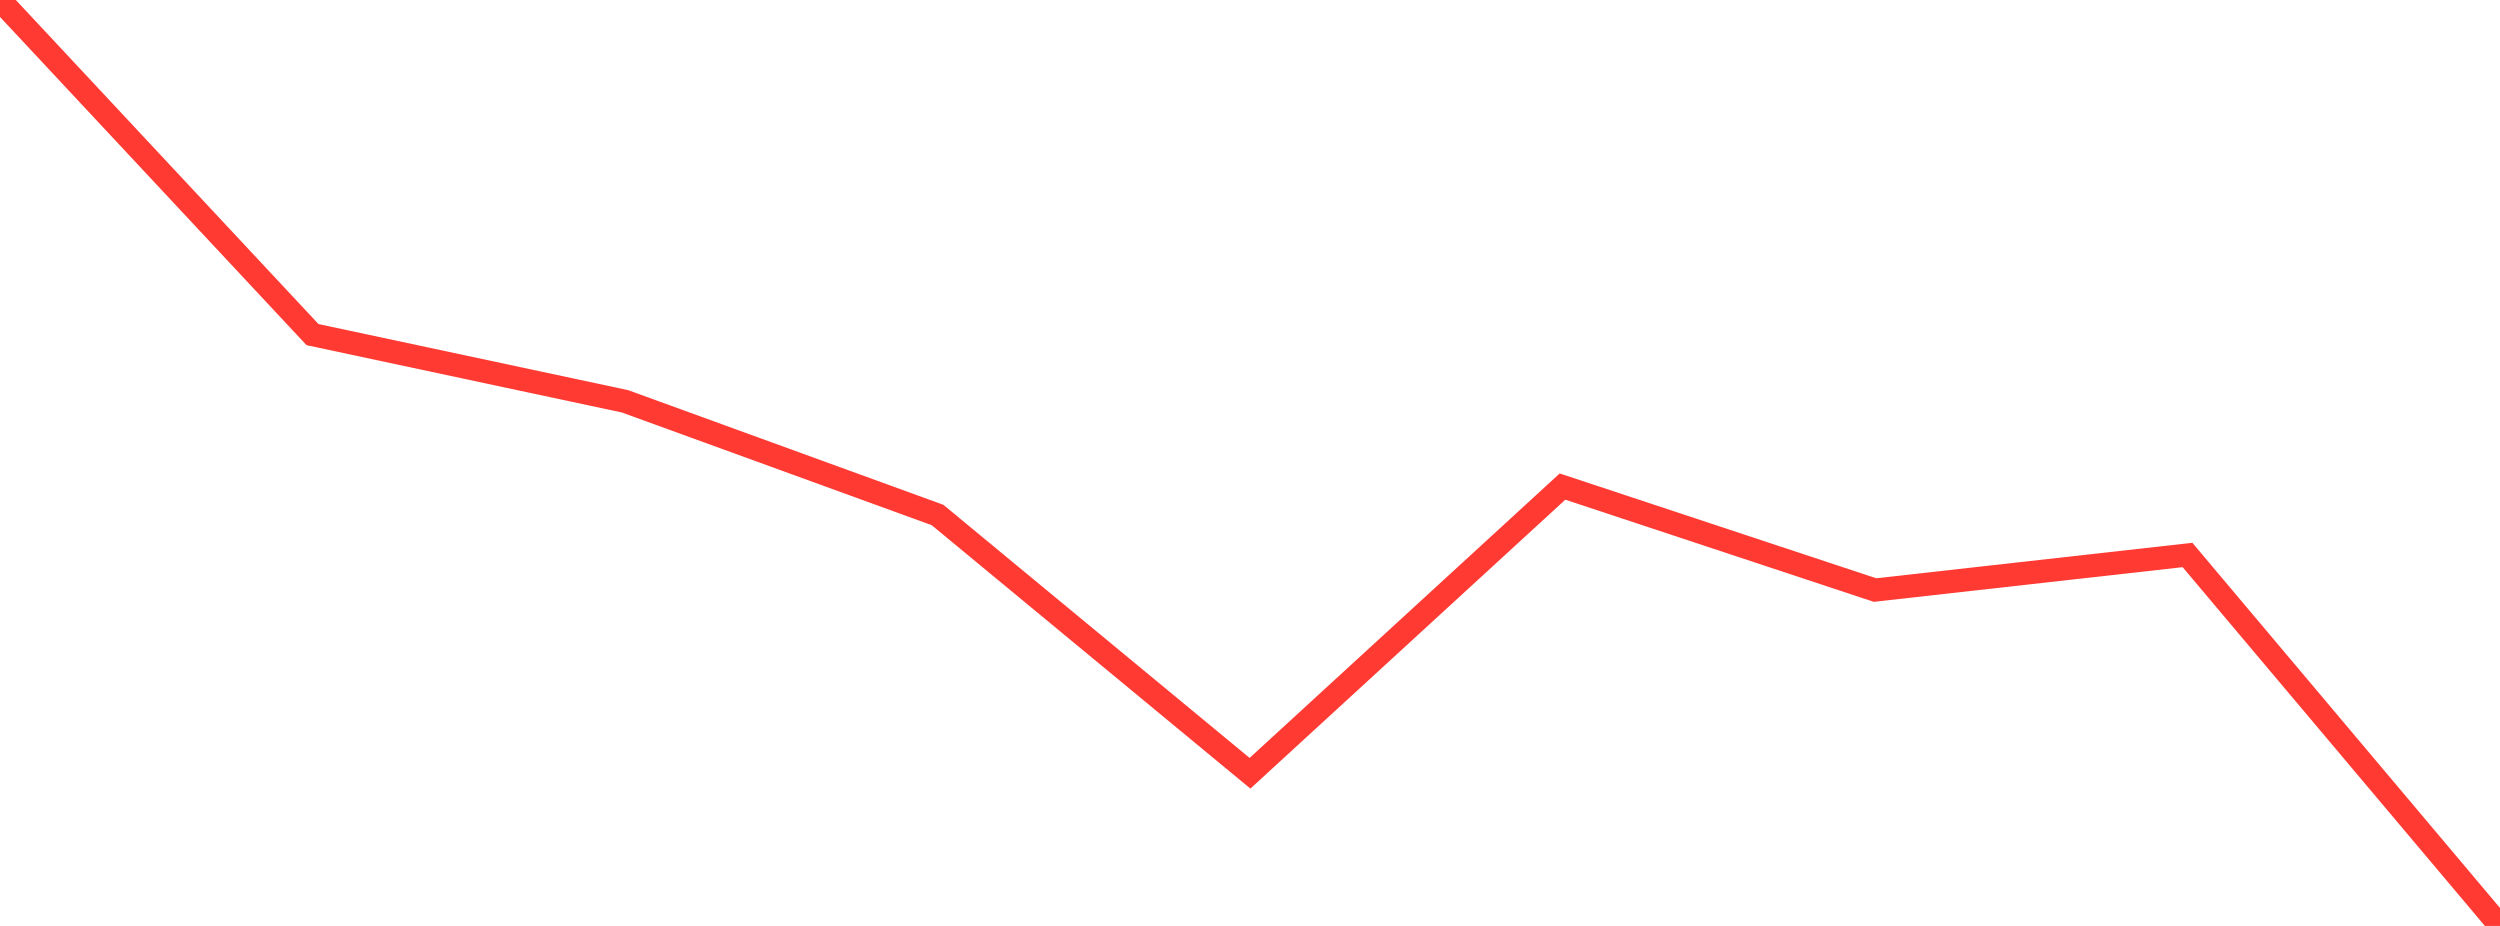 <?xml version="1.0" standalone="no"?>
<!DOCTYPE svg PUBLIC "-//W3C//DTD SVG 1.1//EN" "http://www.w3.org/Graphics/SVG/1.1/DTD/svg11.dtd">

<svg width="135" height="50" viewBox="0 0 135 50" preserveAspectRatio="none" 
  xmlns="http://www.w3.org/2000/svg"
  xmlns:xlink="http://www.w3.org/1999/xlink">


<polyline points="0.0, 0.0 16.875, 18.069 33.75, 21.671 50.625, 27.809 67.5, 41.756 84.375, 26.275 101.25, 31.863 118.125, 29.969 135.0, 50.0" fill="none" stroke="#ff3a33" stroke-width="1.25"/>

</svg>